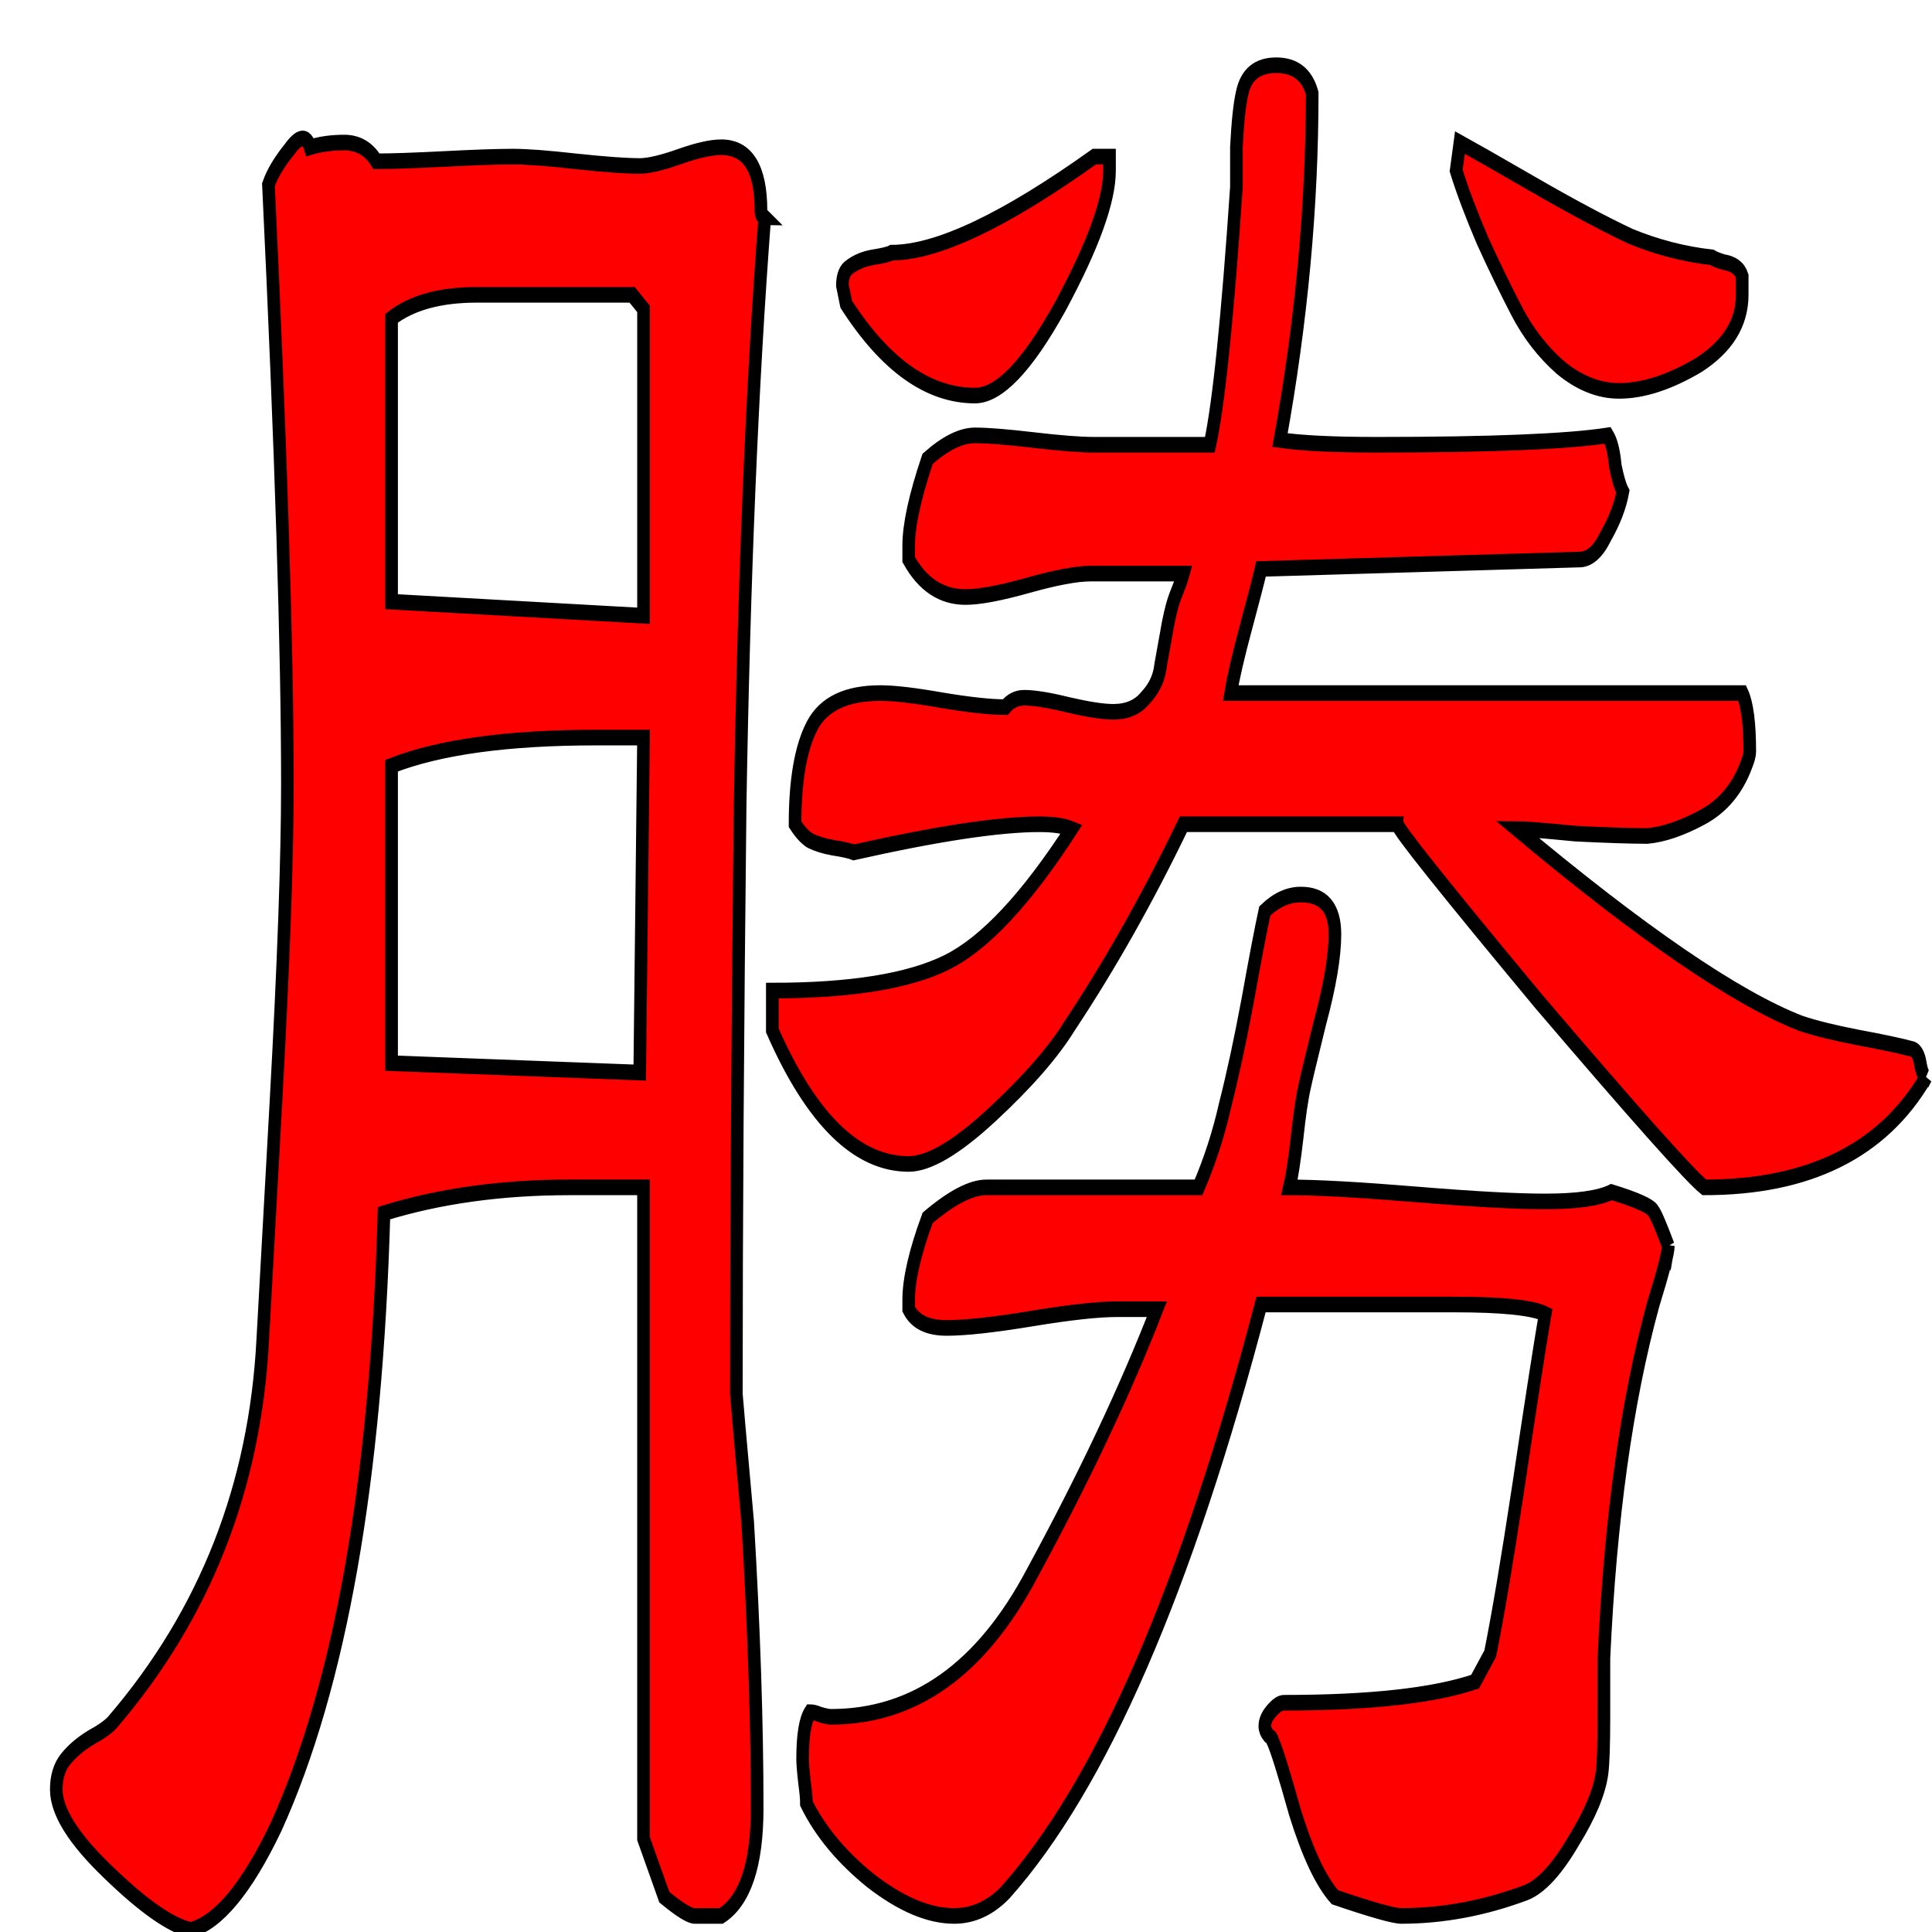 <?xml version="1.0" encoding="UTF-8" standalone="no"?>
<!-- Created with Inkscape (http://www.inkscape.org/) -->

<svg
   xmlns:dc="http://purl.org/dc/elements/1.1/"
   xmlns:cc="http://creativecommons.org/ns#"
   xmlns:rdf="http://www.w3.org/1999/02/22-rdf-syntax-ns#"
   xmlns:svg="http://www.w3.org/2000/svg"
   xmlns="http://www.w3.org/2000/svg"
   xmlns:sodipodi="http://sodipodi.sourceforge.net/DTD/sodipodi-0.dtd"
   xmlns:inkscape="http://www.inkscape.org/namespaces/inkscape"
   width="280mm"
   height="280mm"
   viewBox="0 0 992.126 992.126"
   id="svg2"
   version="1.1"
   inkscape:version="0.91 r13725"
   sodipodi:docname="seung.svg">
  <defs
     id="defs4">
    <filter
       style="color-interpolation-filters:sRGB"
       inkscape:label="Drop Shadow"
       id="filter4681">
      <feFlood
         flood-opacity="0.498"
         flood-color="rgb(0,0,0)"
         result="flood"
         id="feFlood4683" />
      <feComposite
         in="flood"
         in2="SourceGraphic"
         operator="out"
         result="composite1"
         id="feComposite4685" />
      <feGaussianBlur
         in="composite1"
         stdDeviation="13"
         result="blur"
         id="feGaussianBlur4687" />
      <feOffset
         dx="10"
         dy="10"
         result="offset"
         id="feOffset4689" />
      <feComposite
         in="offset"
         in2="SourceGraphic"
         operator="atop"
         result="composite2"
         id="feComposite4691" />
    </filter>
  </defs>
  <sodipodi:namedview
     id="base"
     pagecolor="#ffffff"
     bordercolor="#666666"
     borderopacity="1.0"
     inkscape:pageopacity="0.0"
     inkscape:pageshadow="2"
     inkscape:zoom="0.35"
     inkscape:cx="-3.3083071"
     inkscape:cy="448.26951"
     inkscape:document-units="px"
     inkscape:current-layer="layer1"
     showgrid="false"
     inkscape:window-width="1366"
     inkscape:window-height="715"
     inkscape:window-x="-8"
     inkscape:window-y="-8"
     inkscape:window-maximized="1"
     units="mm"
     fit-margin-top="0"
     fit-margin-left="0"
     fit-margin-right="0"
     fit-margin-bottom="0" />
  <g
     inkscape:label="1. réteg"
     inkscape:groupmode="layer"
     id="layer1"
     transform="translate(37.689,12.9)">
    <path
       inkscape:connector-curvature="0"
       id="path4451"
       style="font-style:normal;font-variant:normal;font-weight:bold;font-stretch:normal;font-size:750px;line-height:125%;font-family:UnYetgul;-inkscape-font-specification:'UnYetgul Bold';letter-spacing:0px;word-spacing:0px;fill:#ff0000;fill-opacity:1;stroke:#000000;stroke-width:5;stroke-linecap:butt;stroke-linejoin:miter;stroke-miterlimit:4;stroke-dasharray:none;stroke-opacity:1;filter:url(#filter4681)"
       d="m 838.035,396.63 c 0,9 -5.75,16.5 -17.25,22.5 -11.5,5.5 -22,8.25 -31.5,8.25 -8,0 -15.75,-2.5 -23.25,-7.5 -7,-5 -12.75,-11 -17.25,-18 -4.5,-7 -9,-14.5 -13.5,-22.5 -4.5,-8.5 -8,-16 -10.5,-22.5 l 1.5,-9 c 4.5,2 14.25,6.5 29.25,13.5 15,7 27.75,12.5 38.25,16.5 10.5,3.5 21.25,5.75 32.25,6.75 1,0.5 2.5,1 4.5,1.5 4,0.5 6.5,2 7.5,4.5 z m 72.75,250.5 c -17,23.5 -46.25,35.25 -87.75,35.25 -5.5,-3.5 -27.25,-23.25 -65.25,-59.25 -37.5,-36.5 -56.25,-55.5 -56.25,-57 l -84.75,0 c -14,23.5 -29,45 -45,64.5 -6.5,8.5 -16.75,18 -30.75,28.5 -14,10.5 -25,15.75 -33,15.75 -20.5,0 -38.5,-14.25 -54,-42.75 l 0,-12.75 c 31,0 54,-3 69,-9 15,-6 31.5,-20.25 49.5,-42.75 -3,-1 -7.25,-1.5 -12.75,-1.5 -16,0 -40.5,3 -73.5,9 -1.5,-0.5 -4.25,-1 -8.25,-1.5 -3.5,-0.5 -6.5,-1.25 -9,-2.25 -2,-1 -4,-2.75 -6,-5.25 0,-14 2.25,-24.5 6.75,-31.5 4.5,-7 13.5,-10.5 27,-10.5 5.5,0 13.5,0.75 24,2.25 11,1.5 19.5,2.25 25.5,2.25 2,-2 4.5,-3 7.5,-3 4,0 9.75,0.75 17.25,2.25 8,1.5 14,2.25 18,2.25 5.5,0 9.75,-1.5 12.75,-4.5 3.5,-3 5.5,-6.5 6,-10.5 l 3,-13.5 c 0.5,-2 1,-3.75 1.5,-5.25 0.5,-1.5 1.25,-3.25 2.25,-5.25 1,-2 1.75,-3.75 2.25,-5.25 l -36.75,0 c -5.5,0 -13.75,1.25 -24.75,3.75 -11,2.5 -19.25,3.75 -24.75,3.75 -9.5,0 -17,-4 -22.5,-12 l 0,-4.5 c 0,-6.5 2.5,-15.75 7.5,-27.75 7,-5 13.25,-7.5 18.75,-7.5 5,0 12.75,0.5 23.25,1.5 10.5,1 18.5,1.5 24,1.5 l 45.75,0 c 3.5,-13 7,-40.5 10.5,-82.5 l 0,-12.75 c 0.5,-8 1.25,-13.75 2.25,-17.25 1.5,-6 6,-9 13.5,-9 7.5,0 12.25,3 14.25,9 0,36 -4.25,73 -12.75,111 8.5,1 21.25,1.5 38.25,1.5 45,0 75.5,-1 91.5,-3 1.5,2 2.5,5.25 3,9.75 1,4 2,6.75 3,8.25 -1,4.5 -3.25,9.25 -6.75,14.25 -3,5 -6.5,7.5 -10.5,7.5 l -126,3 c -1,3.5 -3,9.75 -6,18.75 -3,9 -5,16 -6,21 l 202.5,0 c 2,3.5 3,9.75 3,18.75 0,1 -0.5,2.5 -1.5,4.5 -3.5,7.5 -9.25,13 -17.25,16.5 -8,3.5 -15.25,5.5 -21.75,6 -6.5,0 -16,-0.25 -28.5,-0.75 -12.5,-1 -20.25,-1.5 -23.25,-1.5 49.5,33.5 87,54.25 112.5,62.25 5.5,1.5 13,3 22.5,4.5 10,1.5 17.25,2.75 21.75,3.75 1.5,0.5 2.5,2 3,4.5 0.5,2.5 1.25,4 2.25,4.5 z m -323.25,-290.25 c 0,9.5 -6.5,24 -19.5,43.5 -13,19 -24.25,28.5 -33.75,28.5 -18.5,0 -35.5,-9.75 -51,-29.25 l -1.5,-6 c 0,-3 1,-5 3,-6 2.5,-1.5 5.5,-2.5 9,-3 4,-0.5 6.5,-1 7.5,-1.5 18,0 44.75,-10.25 80.25,-30.75 l 6,0 z m 221.25,344.25 c 0,2 -2,8.25 -6,18.75 -10.5,31 -17,68.75 -19.5,113.25 l 0,18.75 c 0,9 -0.25,15 -0.75,18 -1,6 -4.75,13.25 -11.25,21.75 -6.5,9 -12.75,14.5 -18.75,16.5 -16.5,5 -33,7.5 -49.5,7.5 -3,0 -11.75,-2 -26.25,-6 -5.5,-5 -10.75,-14 -15.75,-27 -4.5,-13 -7.5,-20.75 -9,-23.25 0,-0.5 -0.5,-1 -1.5,-1.5 -1,-1 -1.5,-2 -1.5,-3 0,-1.5 0.75,-3 2.25,-4.5 2,-2 3.75,-3 5.25,-3 34,0 59.25,-2.25 75.75,-6.75 l 6,-9 c 3,-12 6.75,-30 11.25,-54 4.5,-24.5 8,-42.75 10.5,-54.75 -5,-2 -17,-3 -36,-3 l -76.5,0 c -29.5,91 -63.25,153.75 -101.25,188.25 -6,5 -12.75,7.5 -20.25,7.5 -10,0 -21,-3.75 -33,-11.25 -11.5,-7.5 -20,-15.75 -25.5,-24.75 0,-1.5 -0.25,-3.75 -0.75,-6.75 -0.5,-3.5 -0.75,-6 -0.75,-7.5 0,-7.5 1,-12.5 3,-15 1,0 2.25,0.25 3.75,0.75 2,0.5 3.5,0.75 4.5,0.75 33,0 59.5,-15.25 79.5,-45.75 20.5,-30.5 37,-58.75 49.5,-84.75 l -15.75,0 c -7.5,0 -18.75,1 -33.75,3 -15,2 -26.25,3 -33.75,3 -7.5,0 -12.5,-2 -15,-6 l 0,-3 c 0,-6.5 2.5,-15.25 7.5,-26.25 9.5,-6.5 17.25,-9.75 23.25,-9.75 l 84,0 c 4.5,-8.5 8,-17.25 10.5,-26.25 3,-9.5 6,-20.75 9,-33.75 3,-13.5 5.25,-23 6.75,-28.5 4.5,-3.5 9.25,-5.25 14.25,-5.25 9,0 13.5,4.25 13.5,12.75 0,7 -2,16.5 -6,28.5 -3.5,11.5 -5.5,18.25 -6,20.25 -1,3.5 -2,9 -3,16.5 -1,7 -2,12.25 -3,15.75 11,0 27.75,0.75 50.25,2.25 22.5,1.5 39.5,2.25 51,2.25 12.5,0 21.25,-1 26.25,-3 10,2.5 15.5,4.5 16.5,6 1,1 3,4.75 6,11.25 z m -357.75,-329.25 c -5,53 -8.25,115.75 -9.75,188.25 -1,72.5 -1.5,135.25 -1.5,188.25 0,0.5 1.5,14.25 4.5,41.25 2.5,34 3.75,64.5 3.75,91.5 0,18 -4.75,29.5 -14.25,34.5 l -10.5,0 c -2,0 -6,-2 -12,-6 l -8.25,-18.75 0,-208.5 -29.25,0 c -27,0 -51.5,2.75 -73.5,8.25 -3,85.5 -17.25,151 -42.75,196.5 -11.5,19.5 -22.75,30.5 -33.75,33 -8,-1.5 -19,-7.75 -33,-18.75 -13.5,-10.5 -20.25,-19.25 -20.25,-26.25 0,-4 1.25,-7.25 3.75,-9.75 2.5,-2.5 5.75,-4.75 9.75,-6.75 4.5,-2 7.5,-3.75 9,-5.25 36.5,-34.5 56.25,-75.25 59.25,-122.25 0.5,-7.5 2.25,-33 5.25,-76.5 3,-44 4.5,-77.75 4.5,-101.25 0,-43 -2.5,-107 -7.5,-192 1.5,-3.5 4.25,-7.25 8.25,-11.25 4,-4.5 6.75,-4.75 8.25,-0.75 4,-1 8.5,-1.5 13.5,-1.5 5.5,0 9.75,2 12.75,6 6,0 15,-0.25 27,-0.75 12,-0.5 21,-0.75 27,-0.75 5.5,0 13.75,0.5 24.75,1.5 11.5,1 20,1.5 25.5,1.5 3.5,0 8.75,-1 15.75,-3 7,-2 12.5,-3 16.5,-3 10.5,0 15.75,6.75 15.75,20.25 0,1.5 0.5,2.25 1.5,2.25 z m -48,127.5 0,-98.25 -4.5,-4.5 -61.5,0 c -14.5,0 -25.75,2.5 -33.75,7.5 l 0,90.75 z m 0,39 -18.75,0 c -35,0 -62,3 -81,9 l 0,95.25 98.25,3 z"
       transform="matrix(1.297,0,0,1.604,-242.933,-513.736)"
       sodipodi:nodetypes="scscscccsccccsccccccssccscsccccssccscscccsscssscscsssccccsccsccccccsccscsccccccscscscccccccscccssccsccccsssccccsccscccsccsccssscscsccccssccccsscccccscscscccsccccssccccscccscsscssssccccsccccscccc" />
  </g>
</svg>
